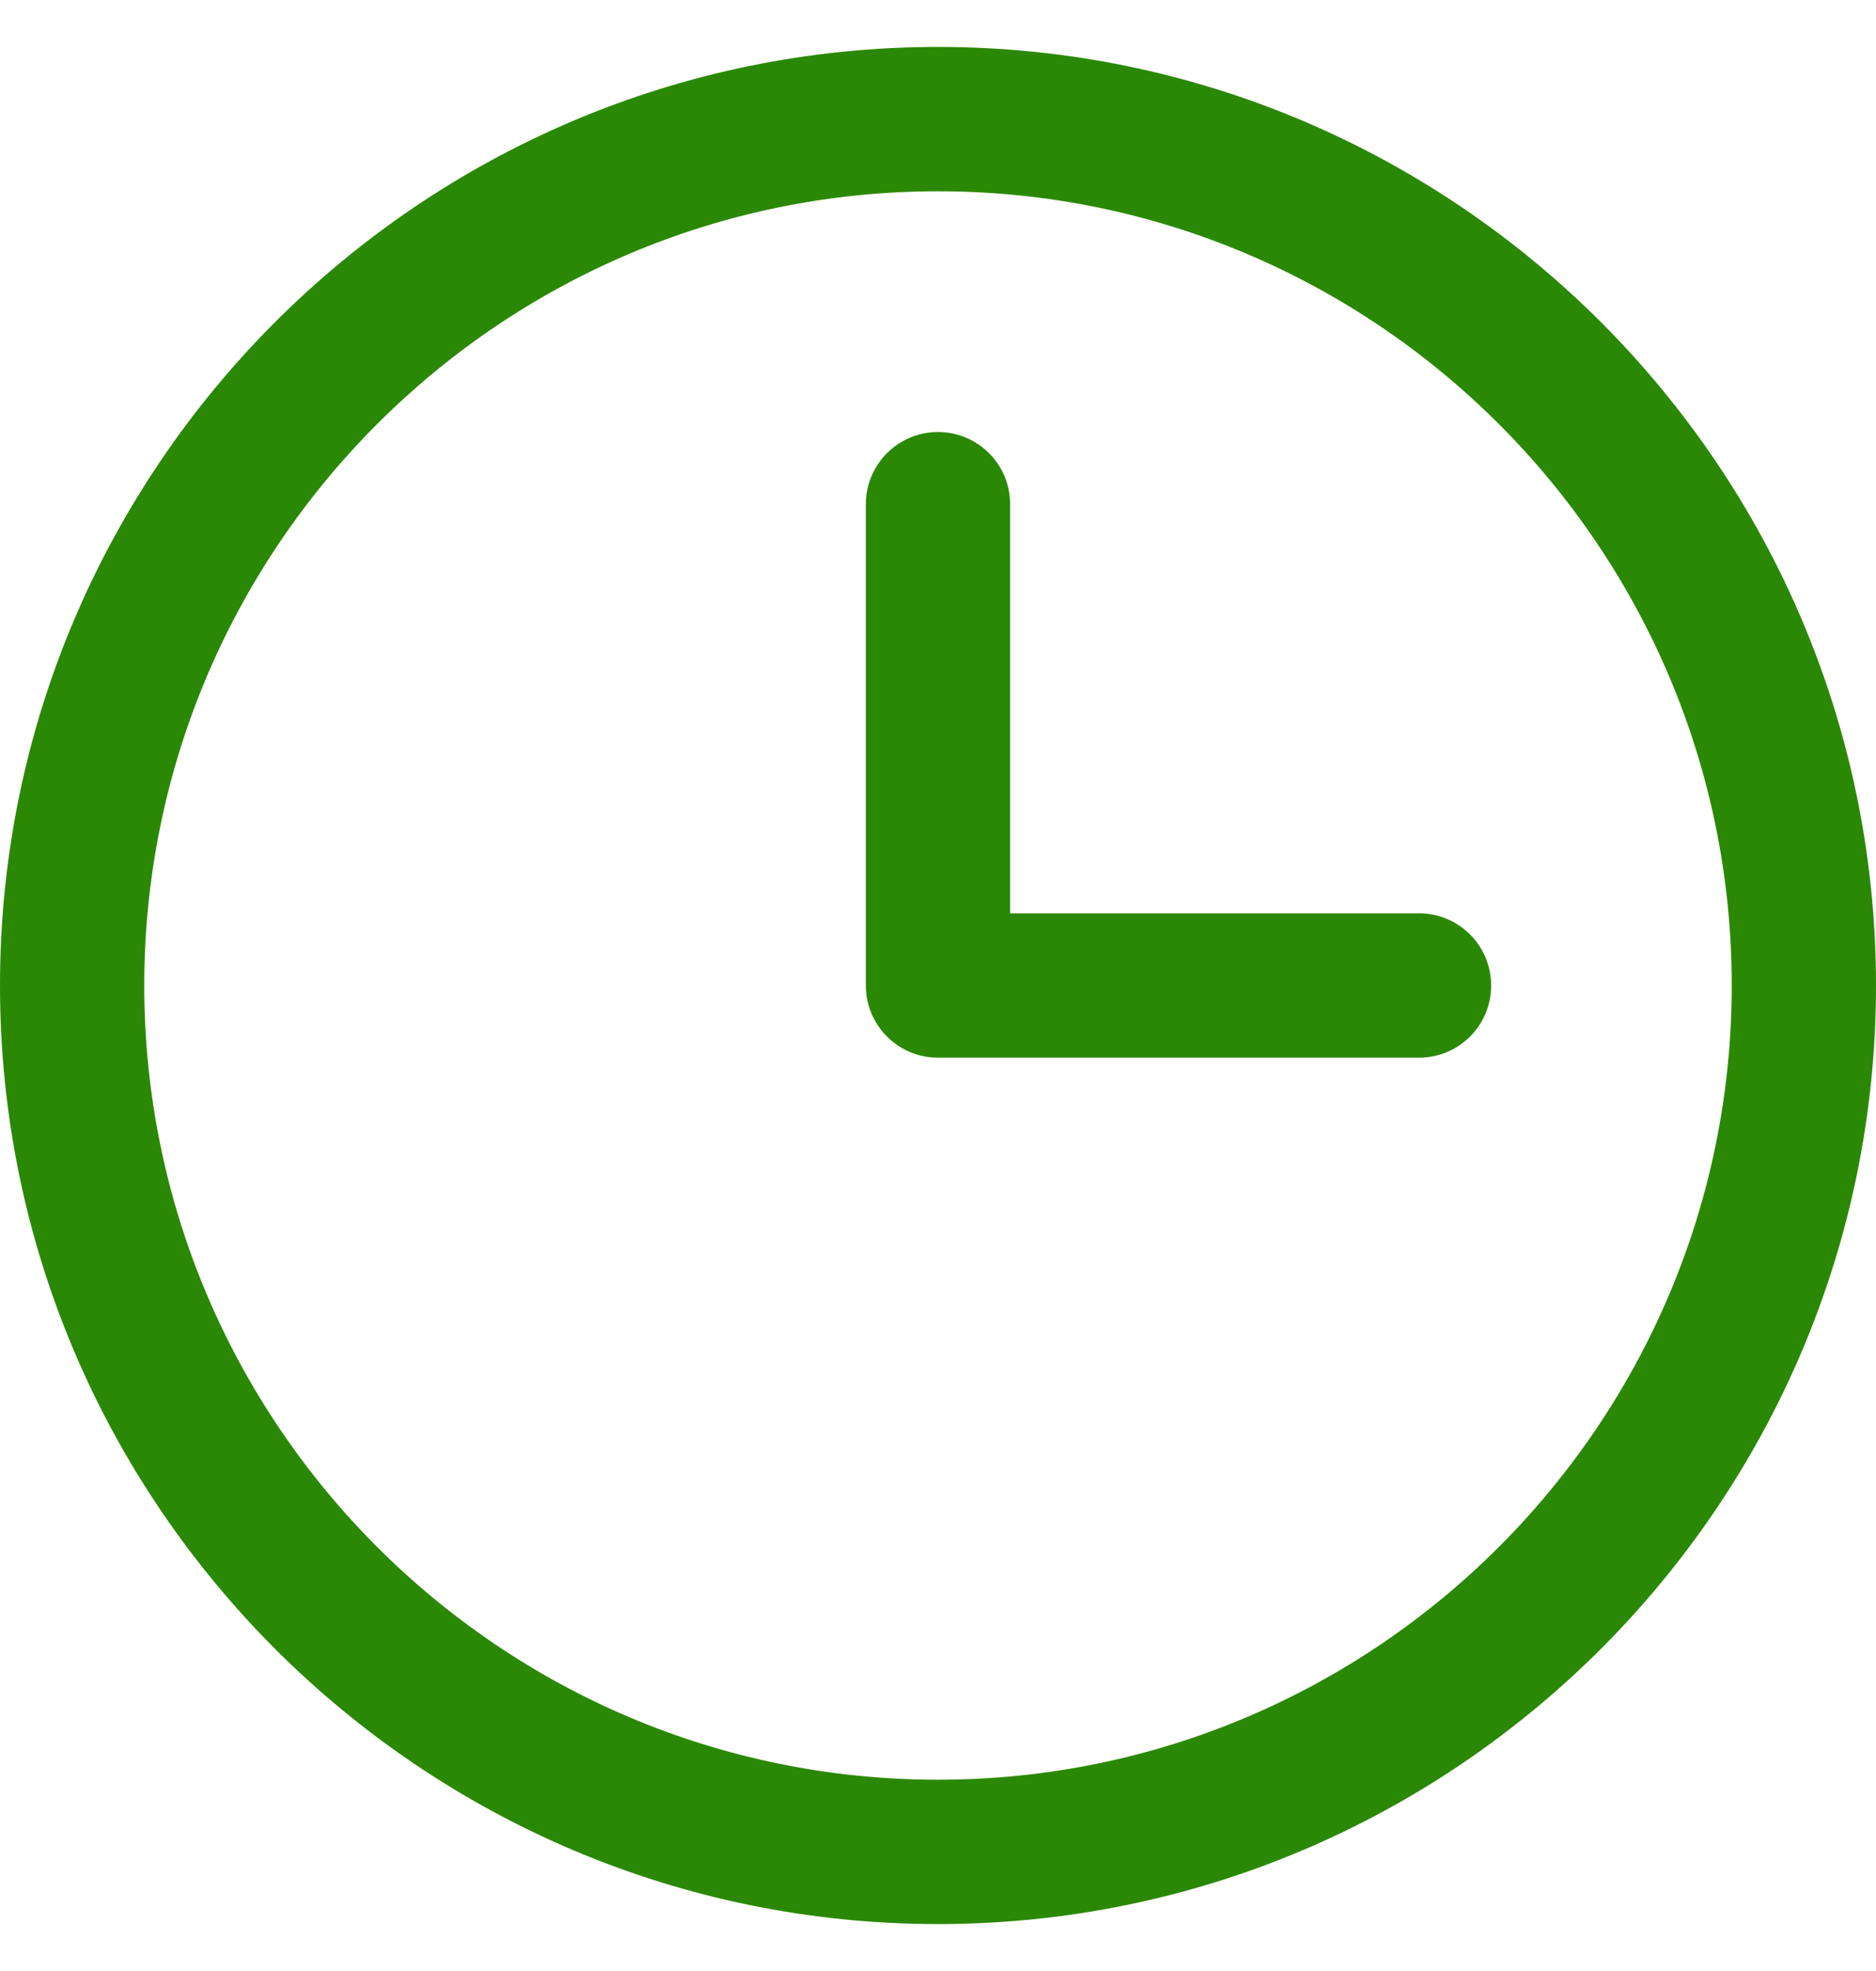 <svg width="20" height="21" viewBox="0 0 20 21" fill="none" xmlns="http://www.w3.org/2000/svg">
<g id="icon">
<path id="Vector" d="M10 0.5C4.486 0.5 0 4.986 0 10.5C0 16.014 4.486 20.5 10 20.5C15.514 20.5 20 16.014 20 10.5C20 4.986 15.514 0.5 10 0.5ZM10 18.962C5.334 18.962 1.538 15.166 1.538 10.5C1.538 5.834 5.334 2.038 10 2.038C14.666 2.038 18.462 5.834 18.462 10.5C18.462 15.166 14.666 18.962 10 18.962ZM15.897 10.5C15.897 10.925 15.553 11.269 15.128 11.269H10C9.575 11.269 9.231 10.925 9.231 10.5V5.372C9.231 4.947 9.575 4.603 10 4.603C10.425 4.603 10.769 4.947 10.769 5.372V9.731H15.128C15.553 9.731 15.897 10.075 15.897 10.5Z" fill="#2B8804"/>
</g>
</svg>
